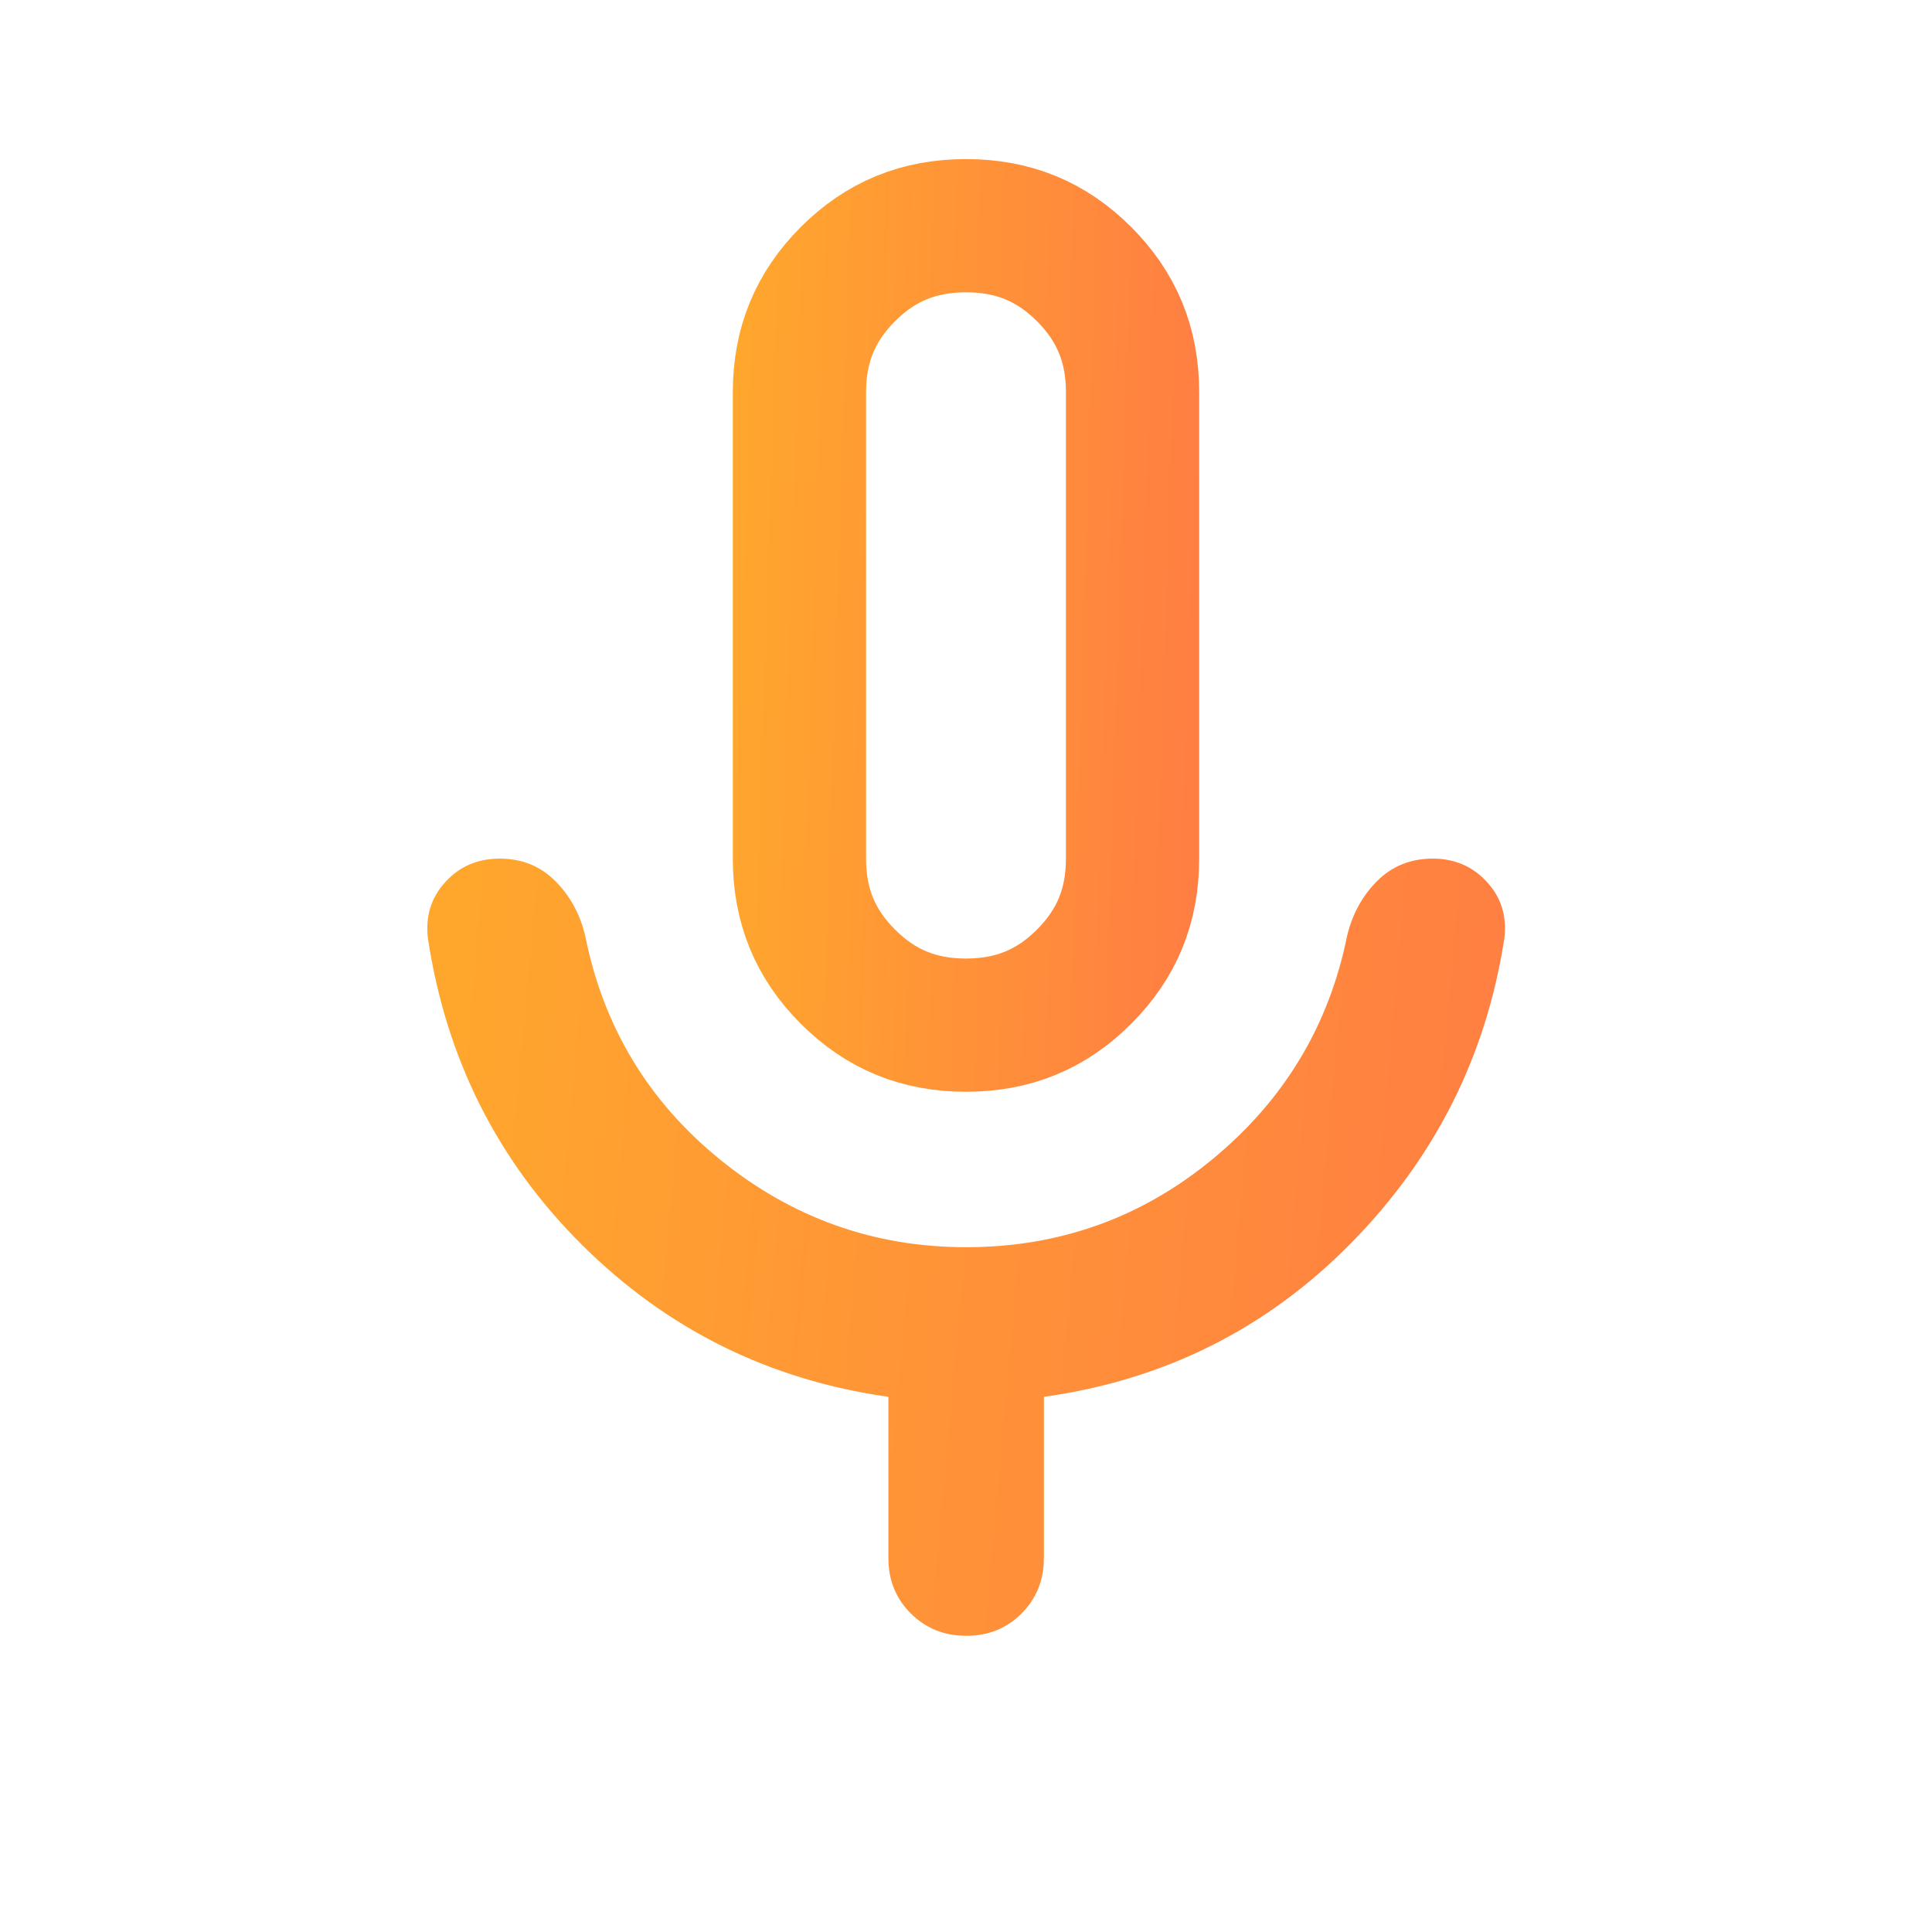 <svg width="29" height="29" viewBox="0 0 29 29" fill="none" xmlns="http://www.w3.org/2000/svg">
<path d="M13.335 23.388V20.967C11.547 20.714 10.016 19.956 8.742 18.692C7.469 17.428 6.696 15.892 6.423 14.084C6.384 13.753 6.472 13.471 6.686 13.238C6.899 13.004 7.172 12.888 7.502 12.888C7.833 12.888 8.11 13 8.334 13.224C8.558 13.448 8.709 13.725 8.786 14.054C9.058 15.415 9.734 16.534 10.813 17.409C11.893 18.284 13.122 18.721 14.502 18.721C15.902 18.721 17.137 18.279 18.206 17.395C19.276 16.51 19.947 15.397 20.219 14.054C20.297 13.724 20.448 13.447 20.672 13.224C20.895 13.001 21.172 12.889 21.502 12.888C21.832 12.887 22.104 13.004 22.319 13.238C22.534 13.472 22.621 13.754 22.581 14.084C22.309 15.853 21.541 17.379 20.277 18.663C19.013 19.946 17.477 20.714 15.669 20.967V23.388C15.669 23.718 15.557 23.995 15.333 24.22C15.109 24.444 14.832 24.555 14.502 24.554C14.172 24.554 13.896 24.442 13.671 24.218C13.447 23.995 13.335 23.718 13.335 23.388Z" fill="url(#paint0_linear_255_4594)"/>
<path d="M14.5 3.388C15.21 3.388 15.782 3.624 16.273 4.115C16.763 4.606 17 5.178 17 5.888V12.888C17 13.598 16.763 14.169 16.273 14.66C15.782 15.151 15.21 15.388 14.5 15.388C13.79 15.388 13.218 15.151 12.727 14.66C12.237 14.169 12 13.598 12 12.888V5.888C12 5.178 12.237 4.606 12.727 4.115C13.218 3.624 13.79 3.388 14.5 3.388Z" stroke="url(#paint1_linear_255_4594)" stroke-width="2"/>
<defs>
<linearGradient id="paint0_linear_255_4594" x1="5.441" y1="12.888" x2="27.259" y2="14.851" gradientUnits="userSpaceOnUse">
<stop stop-color="#FFAA2B"/>
<stop offset="1" stop-color="#FF7448"/>
</linearGradient>
<linearGradient id="paint1_linear_255_4594" x1="10.579" y1="2.388" x2="20.086" y2="2.696" gradientUnits="userSpaceOnUse">
<stop stop-color="#FFAA2B"/>
<stop offset="1" stop-color="#FF7448"/>
</linearGradient>
</defs>
</svg>
